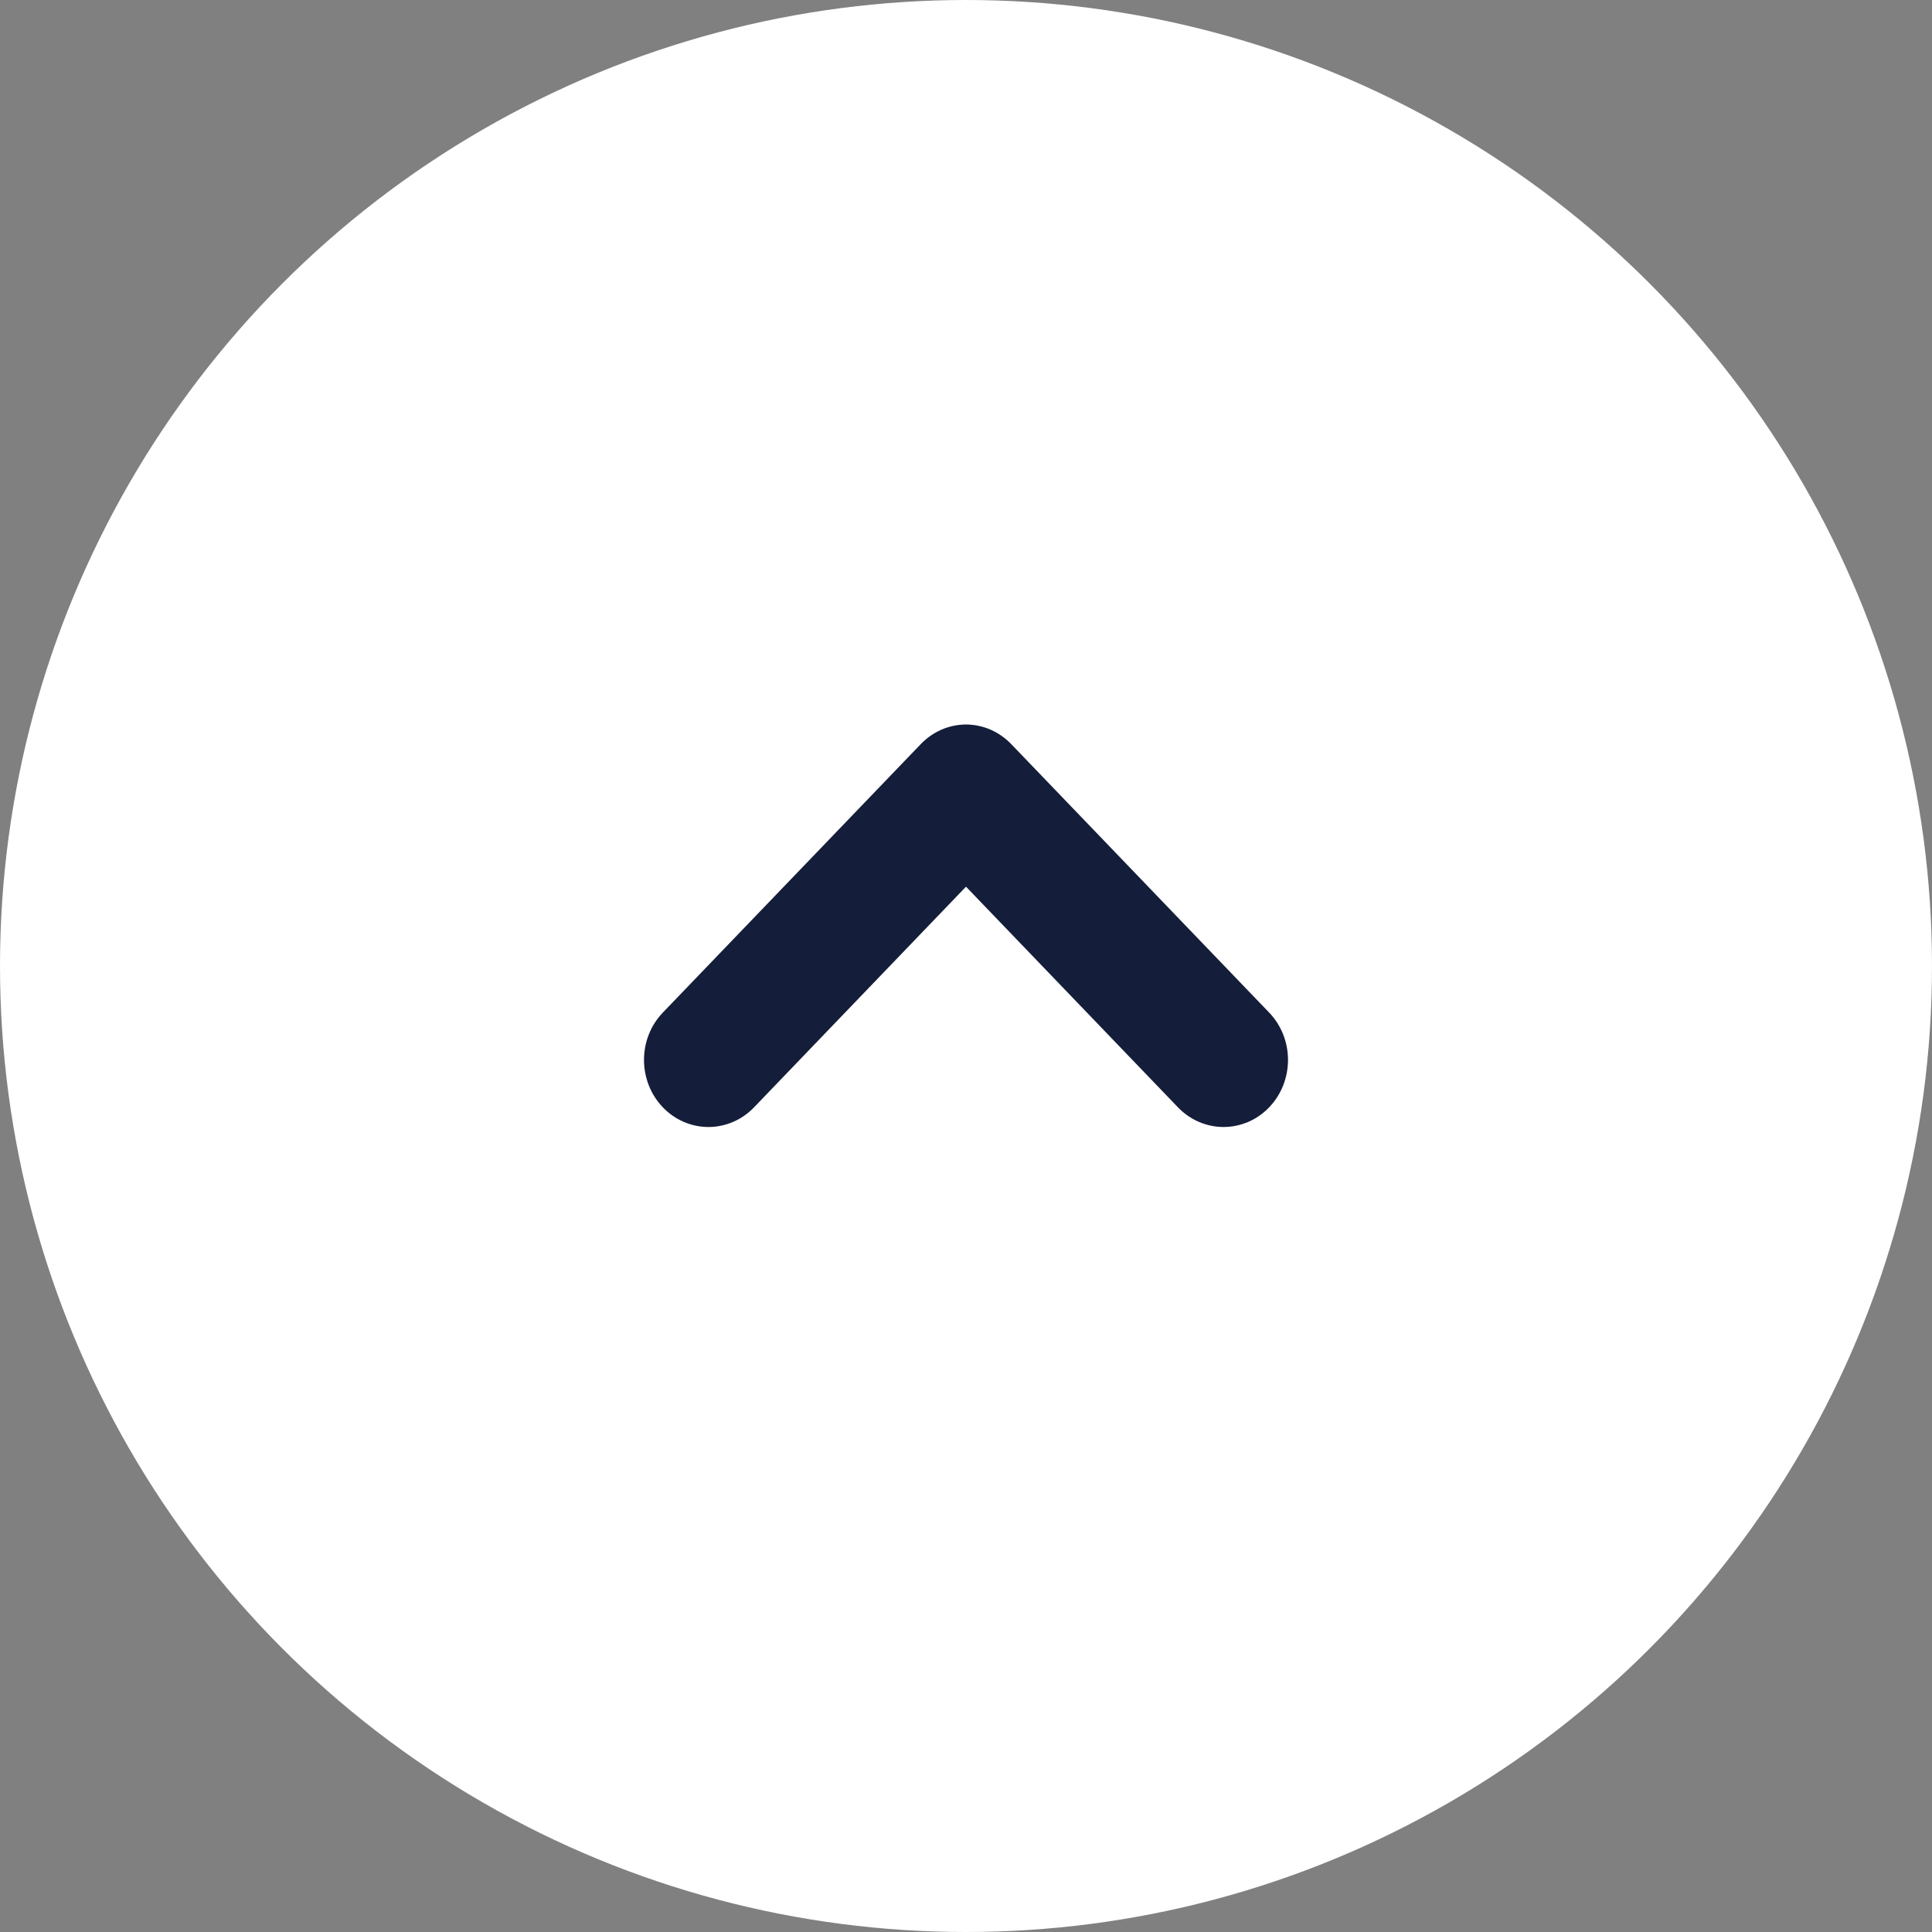 <svg width="36" height="36" viewBox="0 0 36 36" fill="none" xmlns="http://www.w3.org/2000/svg">
<rect x="0" y="0" width="36" height="36" fill="#808080" stroke="none"/>
<circle cx="18" cy="18" r="18" fill="white"/>
<path d="M18 13.5C18.159 13.501 18.316 13.534 18.462 13.598C18.608 13.663 18.741 13.757 18.852 13.875L23.651 18.87C23.875 19.104 24 19.42 24 19.75C24 20.08 23.875 20.397 23.651 20.631C23.54 20.748 23.407 20.841 23.261 20.904C23.114 20.967 22.958 21 22.799 21C22.641 21 22.484 20.967 22.338 20.904C22.192 20.841 22.059 20.748 21.947 20.631L18 16.522L14.053 20.631C13.941 20.748 13.808 20.841 13.662 20.904C13.516 20.967 13.359 21 13.201 21C13.042 21 12.886 20.967 12.739 20.904C12.593 20.841 12.46 20.748 12.349 20.631C12.125 20.397 12 20.08 12 19.75C12 19.42 12.125 19.104 12.349 18.87L17.148 13.875C17.259 13.757 17.392 13.663 17.538 13.598C17.684 13.534 17.841 13.501 18 13.5Z" fill="#141D39"/>
</svg>
